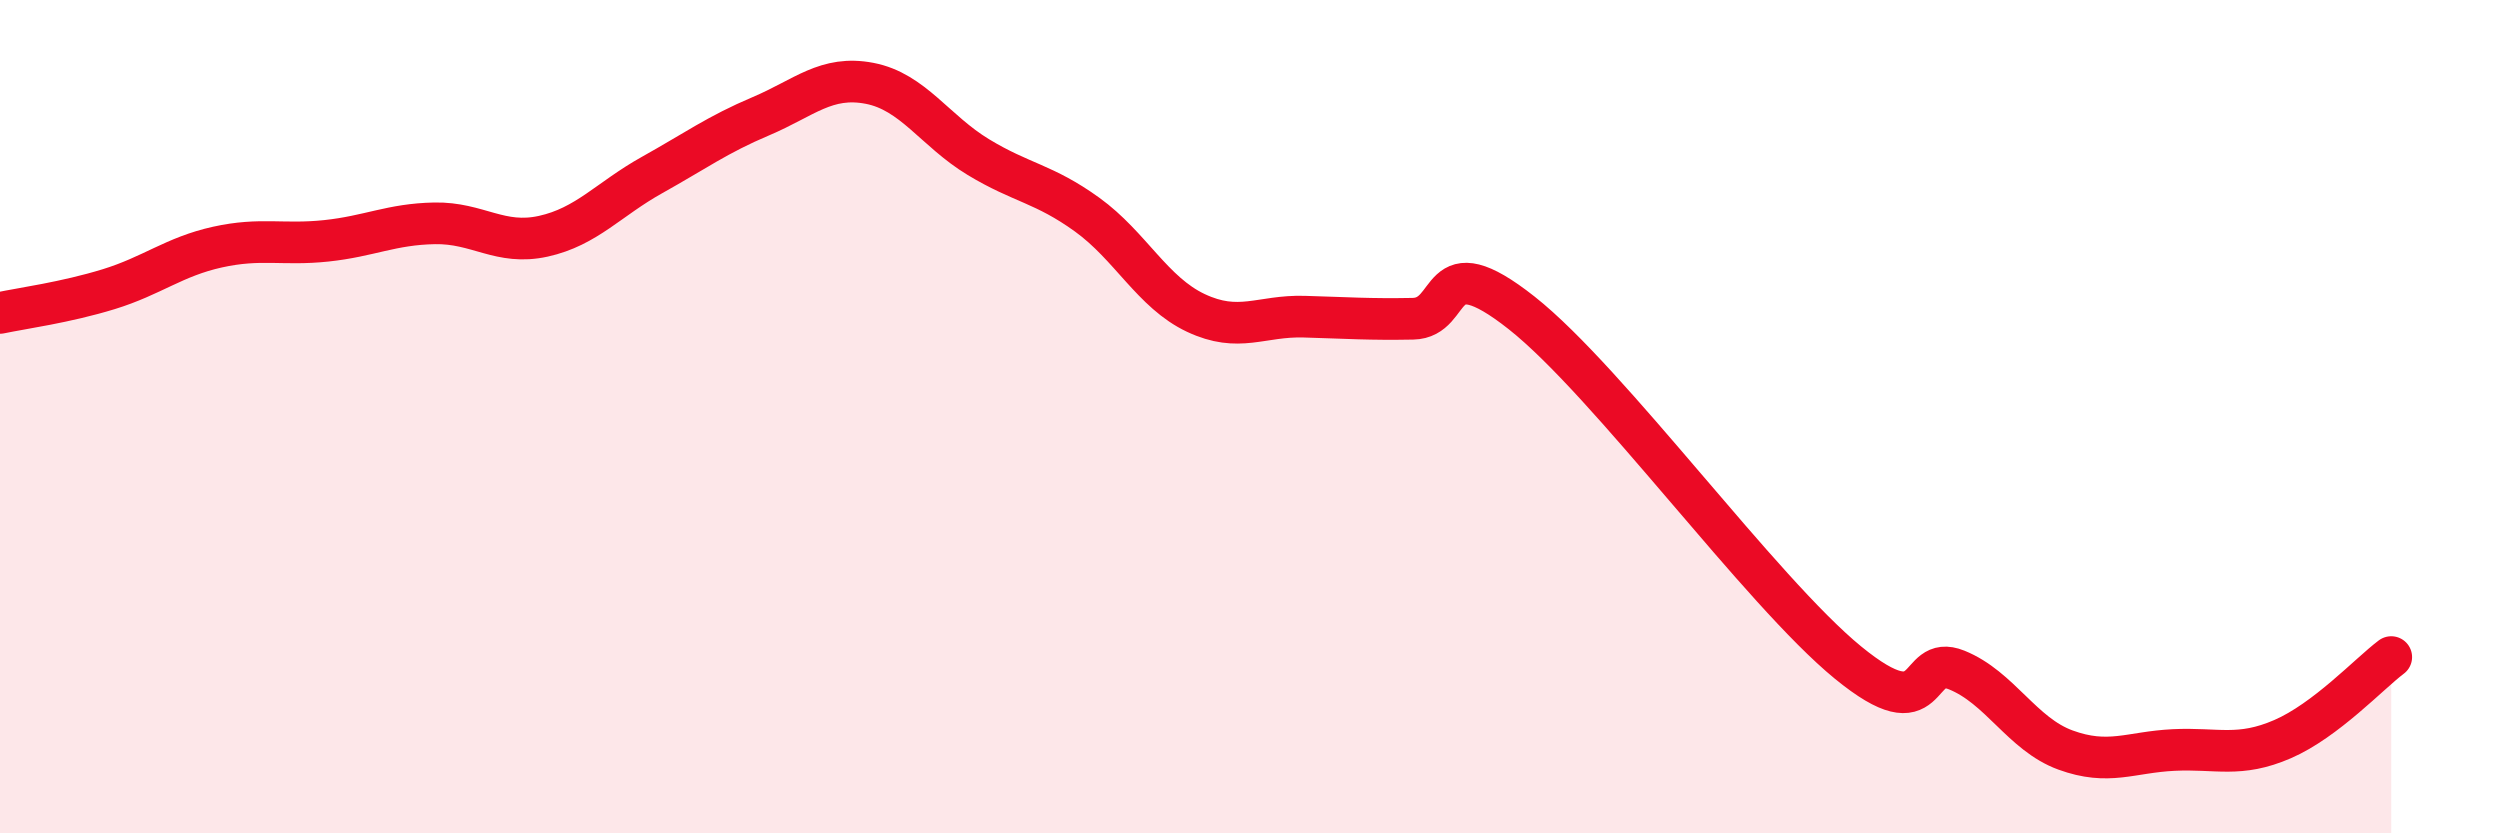 
    <svg width="60" height="20" viewBox="0 0 60 20" xmlns="http://www.w3.org/2000/svg">
      <path
        d="M 0,7.51 C 0.52,7.4 1.57,7.26 2.61,6.94 C 3.65,6.62 4.18,6.16 5.22,5.93 C 6.26,5.7 6.79,5.89 7.83,5.78 C 8.87,5.67 9.39,5.38 10.43,5.36 C 11.47,5.34 12,5.9 13.04,5.67 C 14.08,5.44 14.61,4.78 15.65,4.2 C 16.69,3.62 17.22,3.23 18.26,2.79 C 19.3,2.35 19.83,1.8 20.87,2 C 21.91,2.2 22.44,3.14 23.48,3.77 C 24.52,4.4 25.05,4.4 26.09,5.15 C 27.13,5.9 27.66,7.02 28.7,7.51 C 29.74,8 30.26,7.57 31.3,7.6 C 32.34,7.63 32.87,7.67 33.91,7.65 C 34.95,7.63 34.43,5.86 36.52,7.51 C 38.61,9.16 42.26,14.19 44.35,15.9 C 46.44,17.61 45.92,15.66 46.96,16.08 C 48,16.5 48.53,17.62 49.57,18 C 50.61,18.38 51.13,18.05 52.17,18 C 53.21,17.95 53.74,18.19 54.78,17.74 C 55.82,17.29 56.87,16.16 57.39,15.77L57.39 20L0 20Z"
        fill="#EB0A25"
        opacity="0.1"
        stroke-linecap="round"
        stroke-linejoin="round"
      />
      <path
        d="M 0,7.51 C 0.52,7.4 1.57,7.26 2.61,6.94 C 3.65,6.62 4.18,6.16 5.22,5.93 C 6.26,5.7 6.79,5.89 7.83,5.78 C 8.87,5.67 9.39,5.38 10.43,5.36 C 11.47,5.34 12,5.9 13.04,5.67 C 14.08,5.44 14.61,4.78 15.65,4.2 C 16.69,3.62 17.22,3.23 18.26,2.79 C 19.3,2.35 19.83,1.8 20.87,2 C 21.91,2.2 22.44,3.14 23.48,3.77 C 24.52,4.4 25.05,4.4 26.09,5.15 C 27.13,5.9 27.66,7.02 28.7,7.51 C 29.74,8 30.26,7.57 31.3,7.6 C 32.34,7.63 32.87,7.67 33.91,7.65 C 34.95,7.63 34.43,5.86 36.52,7.51 C 38.61,9.16 42.26,14.19 44.35,15.9 C 46.44,17.61 45.92,15.66 46.96,16.08 C 48,16.5 48.53,17.62 49.57,18 C 50.61,18.38 51.13,18.05 52.17,18 C 53.21,17.95 53.74,18.19 54.78,17.74 C 55.82,17.29 56.87,16.16 57.39,15.77"
        stroke="#EB0A25"
        stroke-width="1"
        fill="none"
        stroke-linecap="round"
        stroke-linejoin="round"
      />
    </svg>
  